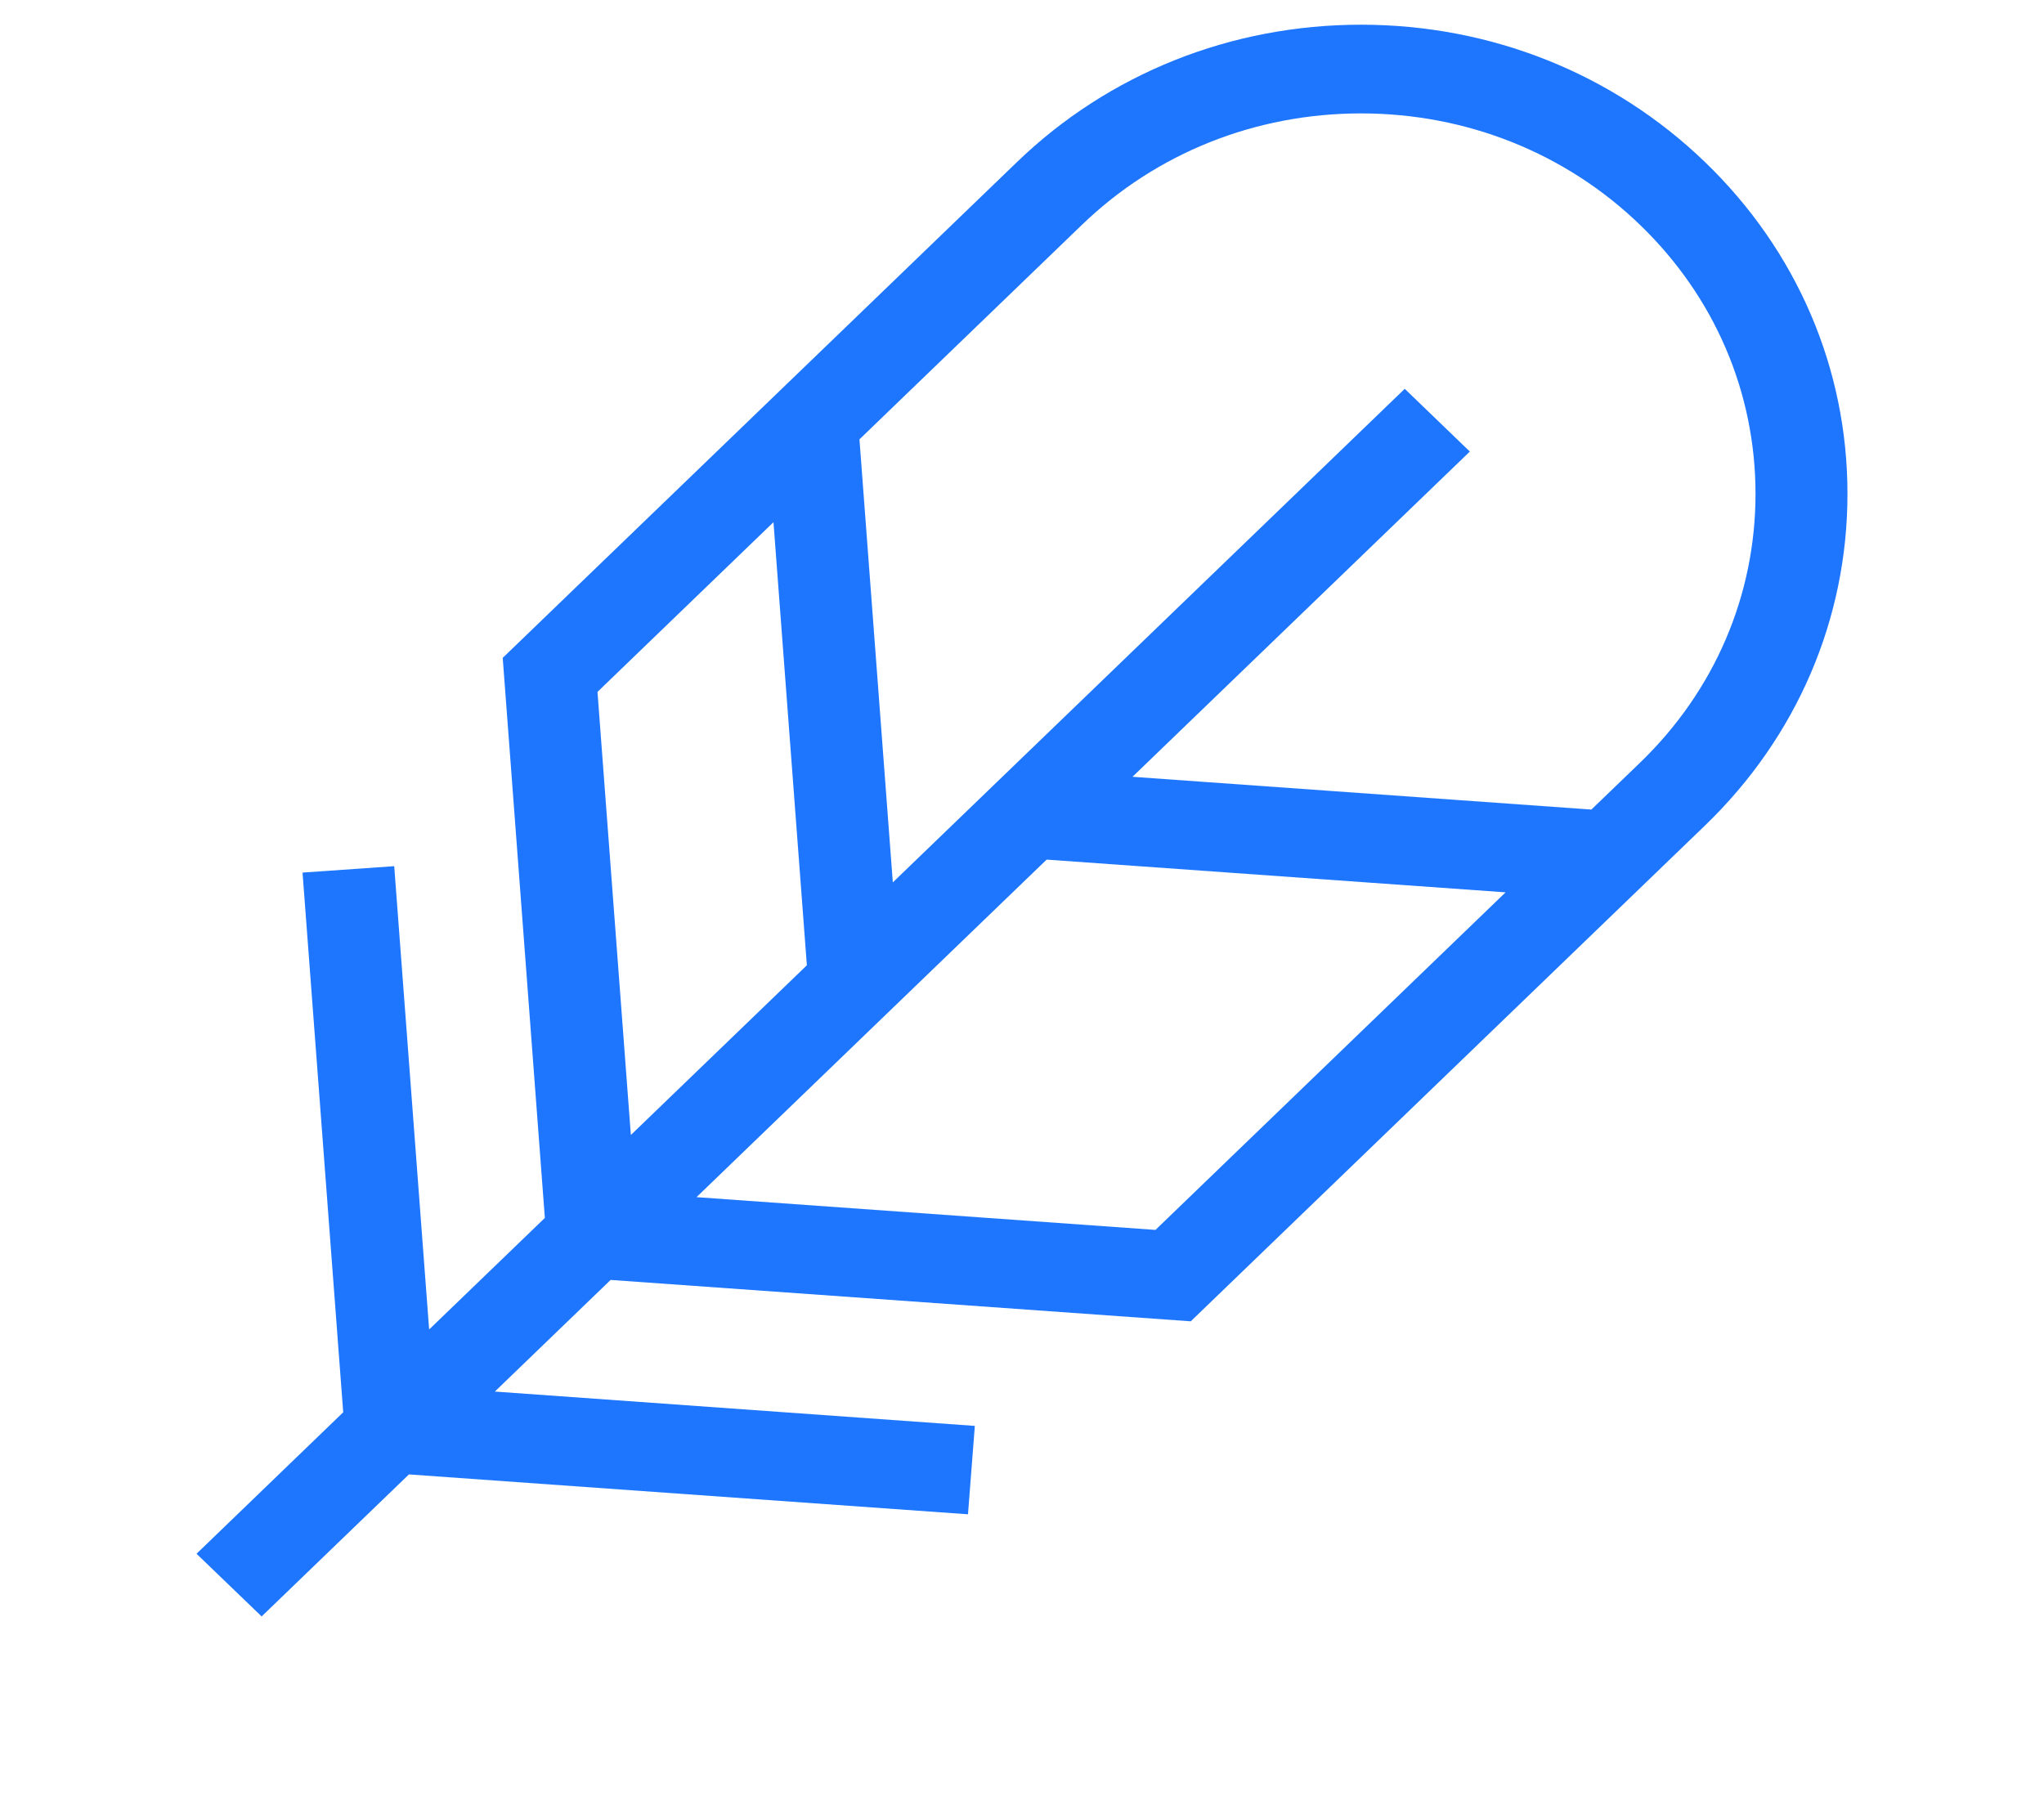 <svg width="80" height="71" viewBox="0 0 80 71" fill="none" xmlns="http://www.w3.org/2000/svg">
<g clip-path="url(#clip0_1531_493)">
<path fill-rule="evenodd" clip-rule="evenodd" d="M53.269 0.967C58.354 0.967 63.136 2.877 66.733 6.345C70.329 9.813 72.308 14.425 72.308 19.33C72.308 24.234 70.329 28.845 66.733 32.313L46.605 51.722L23.899 50.102L19.368 54.472L38.154 55.816L37.886 59.276L16.005 57.715L10.24 63.275L7.692 60.821L13.433 55.283L11.841 34.157L15.429 33.906L16.796 52.042L21.325 47.675L19.676 25.752L39.802 6.345C43.397 2.877 48.181 0.967 53.269 0.967ZM40.964 33.649L27.261 46.862L45.224 48.144L58.927 34.93L40.964 33.649ZM30.273 20.441L23.385 27.084L24.691 44.429L31.58 37.785L30.273 20.441ZM53.269 4.439C49.143 4.439 45.264 5.986 42.348 8.799L33.638 17.198L34.944 34.541L54.98 15.22L57.528 17.676L44.325 30.407L62.285 31.69L64.185 29.859C67.103 27.047 68.709 23.308 68.709 19.33C68.709 15.352 67.103 11.612 64.185 8.799C61.271 5.986 57.39 4.439 53.269 4.439Z" fill="#1E76FE"/>
</g>
<defs>
<clipPath id="clip0_1531_493">
<rect width="64.615" height="62.308" fill="white" transform="translate(7.692 0.967)"/>
</clipPath>
</defs>
</svg>
